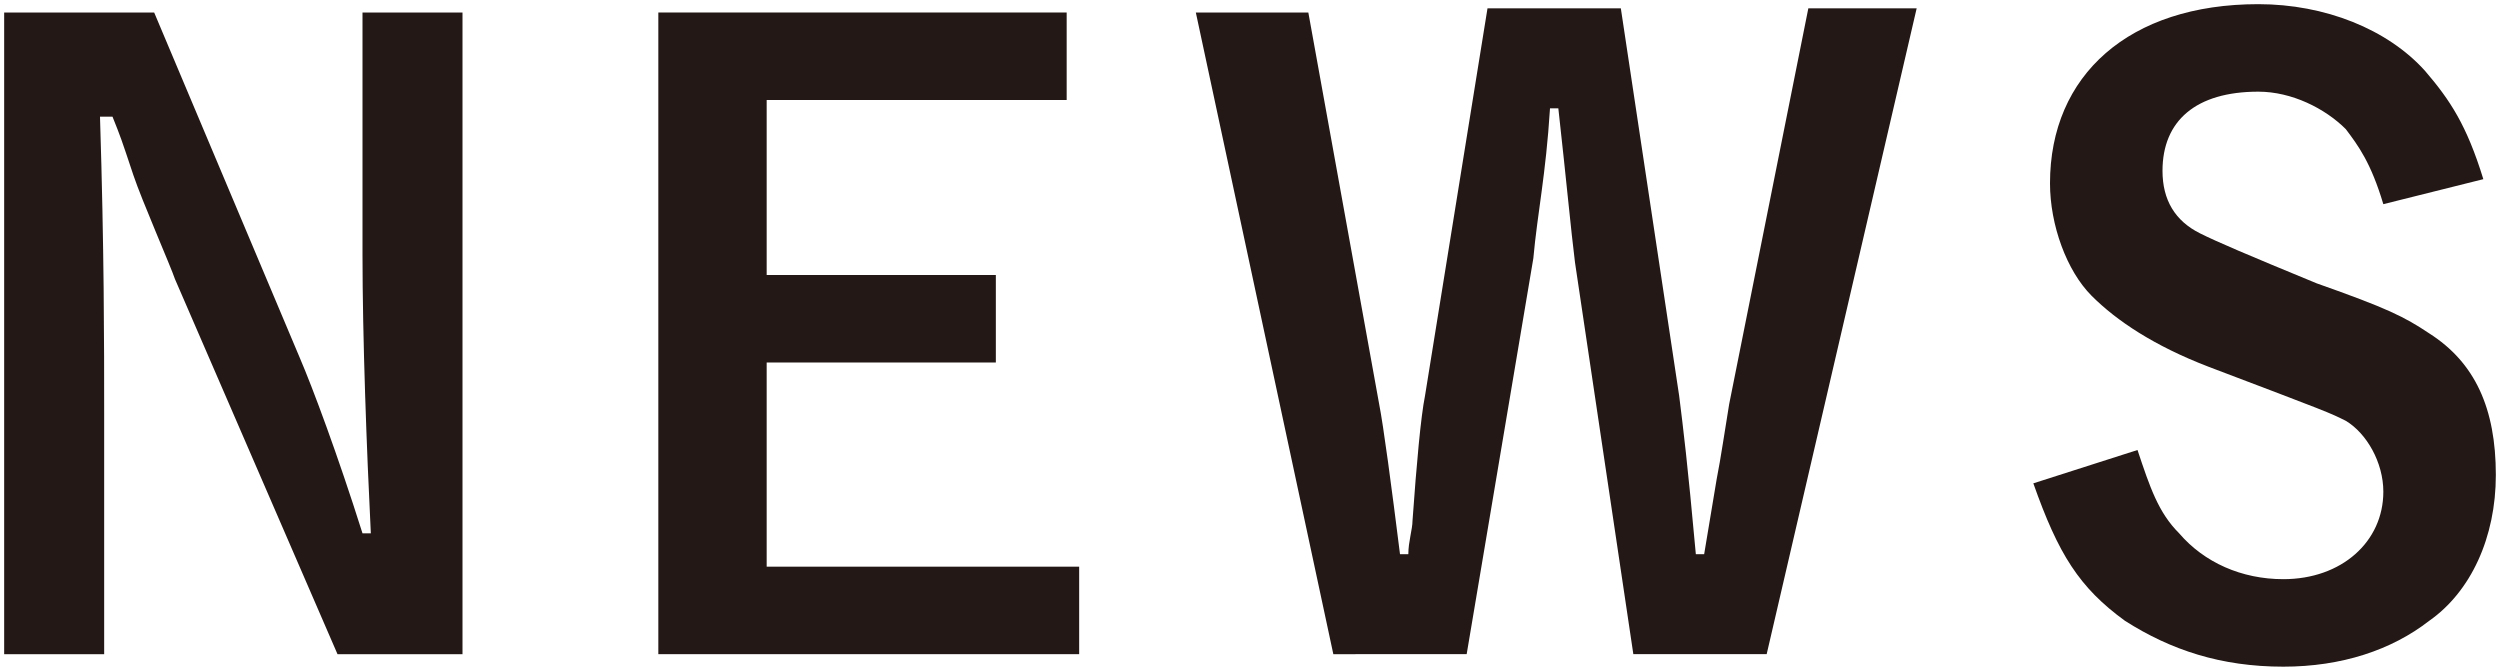 <?xml version="1.0" encoding="utf-8"?>
<!-- Generator: Adobe Illustrator 25.3.1, SVG Export Plug-In . SVG Version: 6.00 Build 0)  -->
<svg version="1.1" id="レイヤー_1" xmlns="http://www.w3.org/2000/svg" xmlns:xlink="http://www.w3.org/1999/xlink" x="0px"
	 y="0px" viewBox="0 0 60 16" style="enable-background:new 0 0 60 16;" xml:space="preserve">
<style type="text/css">
	.st0{fill:#231815;}
</style>
<g>
	<path class="st0" d="M11.1,15.7h-3l-3.9-9c-0.1-0.3-0.8-1.9-1-2.5C2.9,3.3,2.9,3.3,2.7,2.8H2.4C2.5,6,2.5,8.2,2.5,10v5.7H0.1V0.3
		h3.6l3.5,8.3c0.3,0.7,0.9,2.3,1.5,4.2h0.2c-0.1-2-0.2-4.7-0.2-6.7V0.3h2.4V15.7z"/>
	<path class="st0" d="M25.6,0.3v2.1h-7.2v4.2h5.5v2.1h-5.5v4.9h7.5v2.1H15.8V0.3H25.6z"/>
	<path class="st0" d="M33.1,9.7c0.1,0.5,0.3,2,0.5,3.6h0.2c0-0.3,0.1-0.6,0.1-0.8c0.1-1.4,0.2-2.5,0.3-3l1.5-9.3h3.2l1.4,9.3
		c0.1,0.8,0.2,1.6,0.4,3.8h0.2c0.1-0.6,0.1-0.6,0.3-1.8c0.1-0.5,0.2-1.2,0.3-1.8l1.9-9.5H46l-3.6,15.5h-3.2l-1.4-9.4
		c-0.1-0.8-0.2-1.9-0.4-3.7h-0.2c-0.1,1.6-0.3,2.5-0.4,3.6l-1.6,9.5H32L28.7,0.3h2.7L33.1,9.7z"/>
	<path class="st0" d="M57.2,4.9c-0.3-1-0.6-1.4-0.9-1.8c-0.5-0.5-1.3-0.9-2.1-0.9c-1.5,0-2.3,0.7-2.3,1.9c0,0.7,0.3,1.2,0.9,1.5
		c0.4,0.2,1.1,0.5,2.8,1.2c1.7,0.6,2.1,0.8,2.7,1.2c1.1,0.7,1.6,1.8,1.6,3.4c0,1.5-0.6,2.8-1.6,3.5c-0.9,0.7-2.1,1.1-3.5,1.1
		c-1.5,0-2.7-0.4-3.8-1.1c-1.1-0.8-1.6-1.6-2.2-3.3l2.5-0.8c0.3,0.9,0.5,1.5,1,2c0.6,0.7,1.5,1.1,2.5,1.1c1.4,0,2.4-0.9,2.4-2.1
		c0-0.7-0.4-1.4-0.9-1.7c-0.4-0.2-0.4-0.2-3.3-1.3c-1.3-0.5-2.2-1.1-2.8-1.7c-0.6-0.6-1-1.7-1-2.7c0-2.6,1.9-4.3,5-4.3
		c1.6,0,3.1,0.6,4,1.6c0.6,0.7,1,1.3,1.4,2.6L57.2,4.9z"/>
</g>
</svg>
